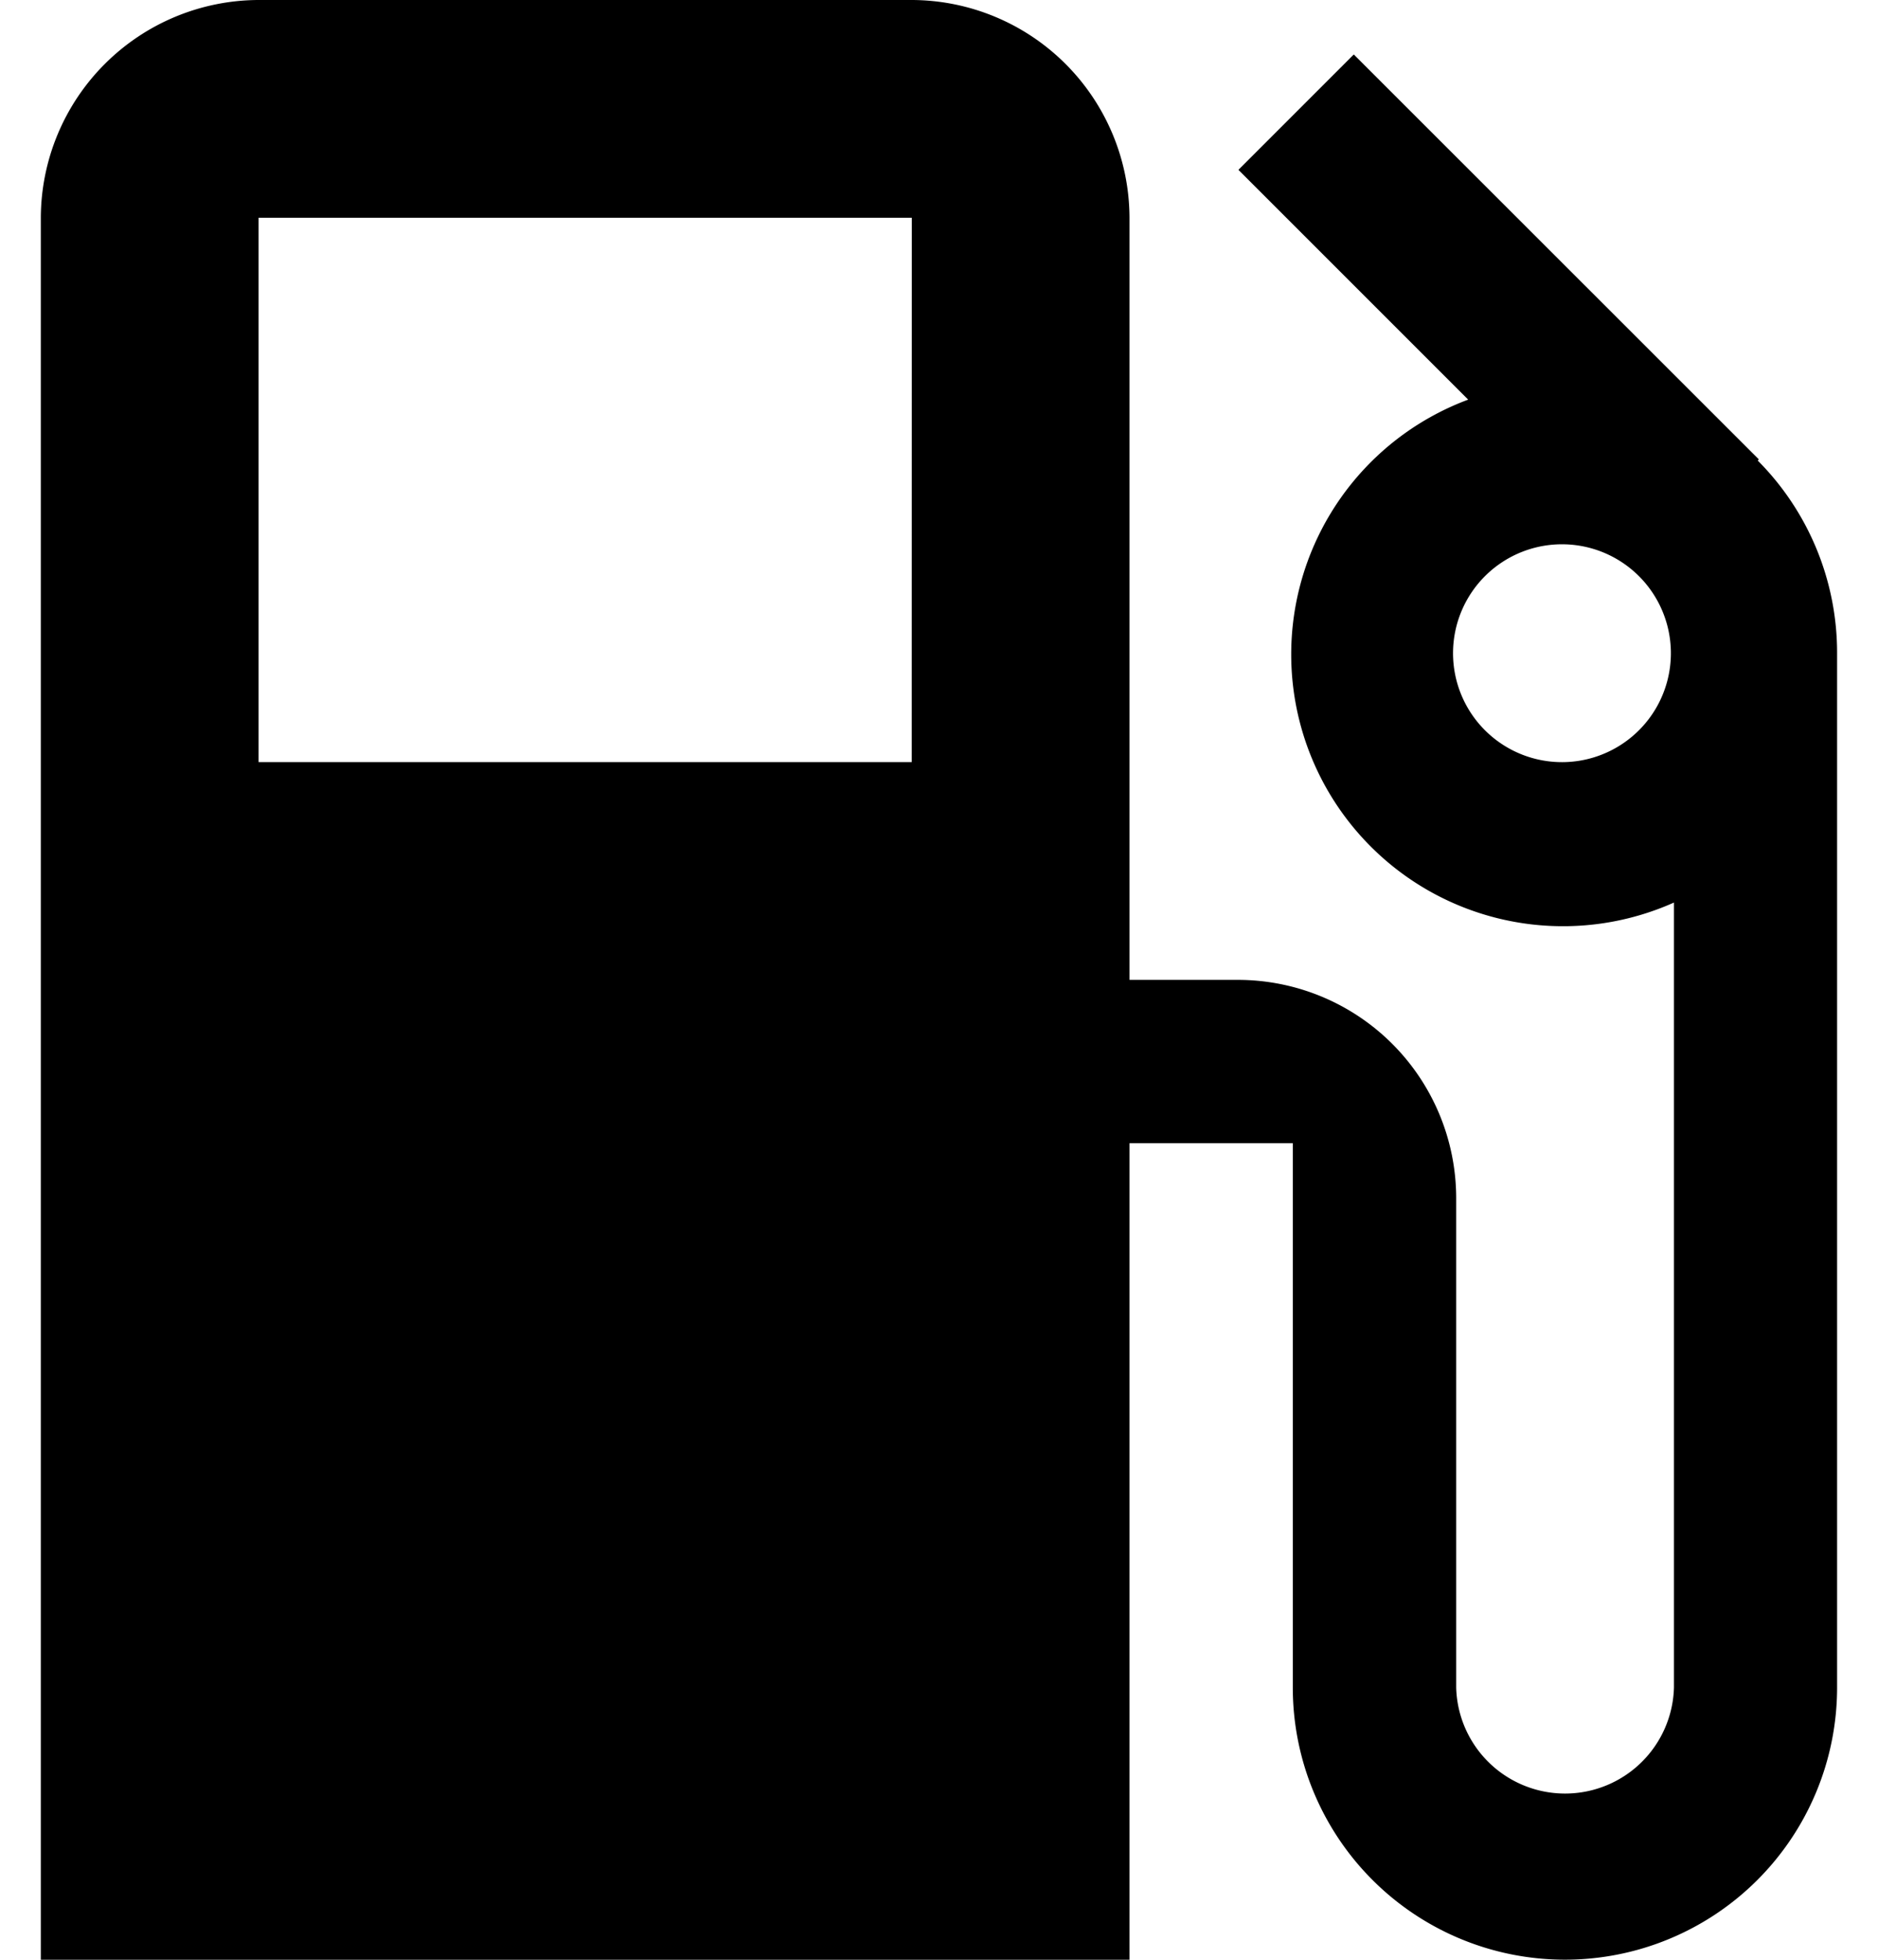 <svg xmlns="http://www.w3.org/2000/svg" width="23" height="24" viewBox="0 0 23 24"><g><g><path d="M19.166 9.333a1.334 1.334 0 1 1 0-2.667 1.334 1.334 0 0 1 0 2.667zm-8 0H3.167V2.667h8zm10.375-3.707L16.58.667l-1.413 1.413 2.814 2.814a3.329 3.329 0 1 0 2.52 6.159v9.614a1.334 1.334 0 0 1-2.667 0v-6A2.674 2.674 0 0 0 15.167 12h-1.334V2.667A2.674 2.674 0 0 0 11.166 0H3.167A2.675 2.675 0 0 0 .5 2.667V24h13.333V14h2v6.666a3.333 3.333 0 0 0 6.666 0V8a3.336 3.336 0 0 0-.972-2.36z"/></g></g></svg>